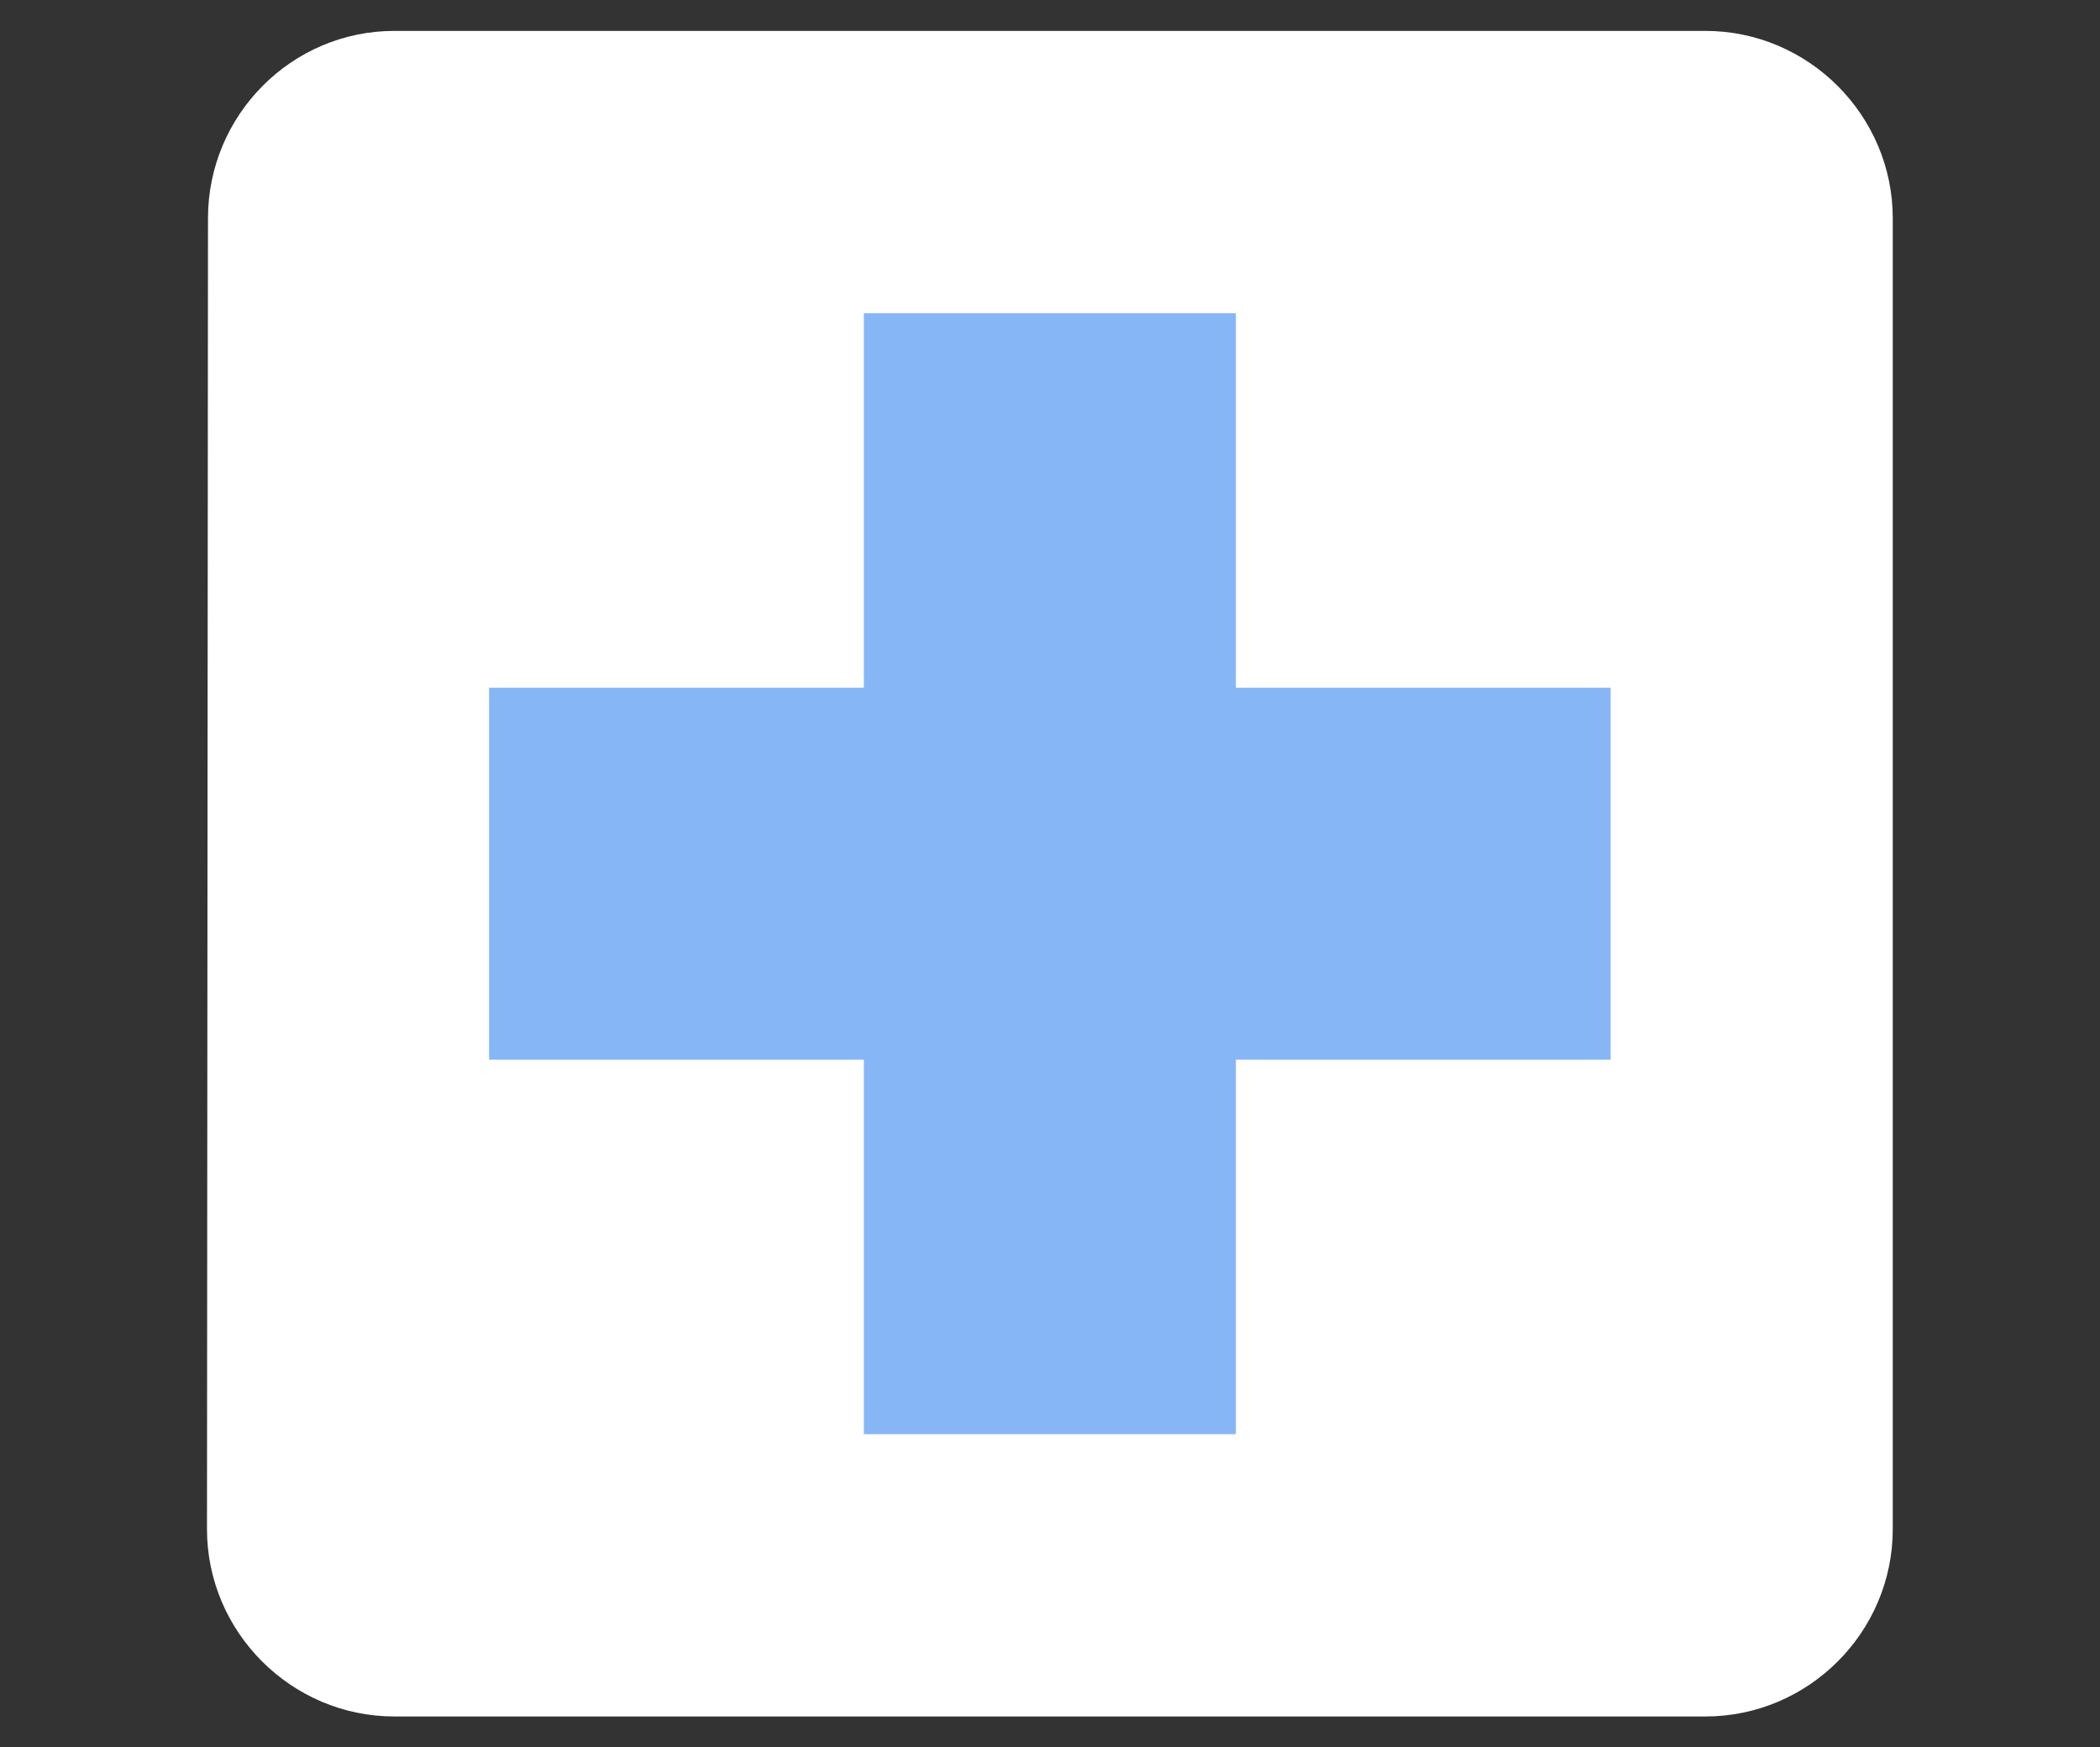 <svg xmlns="http://www.w3.org/2000/svg" xmlns:xlink="http://www.w3.org/1999/xlink" id="Calque_1" x="0px" y="0px" viewBox="0 0 836 695.7" style="enable-background:new 0 0 836 695.7;" xml:space="preserve">
<rect x="0" y="0" width="836" height="695.7" fill="#333333" stroke="none"/>
<style type="text/css">
	.st0{fill:none;}
	.st1{fill:#FFFFFF;}
	.st2{fill:#87B6F7;stroke:#FFFFFF;stroke-miterlimit:10;}
</style>
<path class="st0" d="M316.2,0h24v24h-24V0z"></path>
<path class="st1" d="M678.9,12.3H157c-41,0-74.2,33.6-74.2,74.6l-0.4,521.9c0,41,33.6,74.6,74.6,74.6h521.9  c41,0,74.6-33.5,74.6-74.6V86.9C753.5,45.9,719.9,12.3,678.9,12.3z M641.7,422.4H492.5v149.1H343.4V422.4H194.3V273.3h149.1V124.2  h149.1v149.1h149.1L641.7,422.4L641.7,422.4z"></path>
<polygon class="st2" points="641.7,422.4 492.5,422.4 492.5,571.5 343.4,571.5 343.4,422.4 194.2,422.4 194.2,273.3 343.4,273.3   343.4,124.2 492.5,124.2 492.5,273.3 641.7,273.3 "></polygon>
</svg>